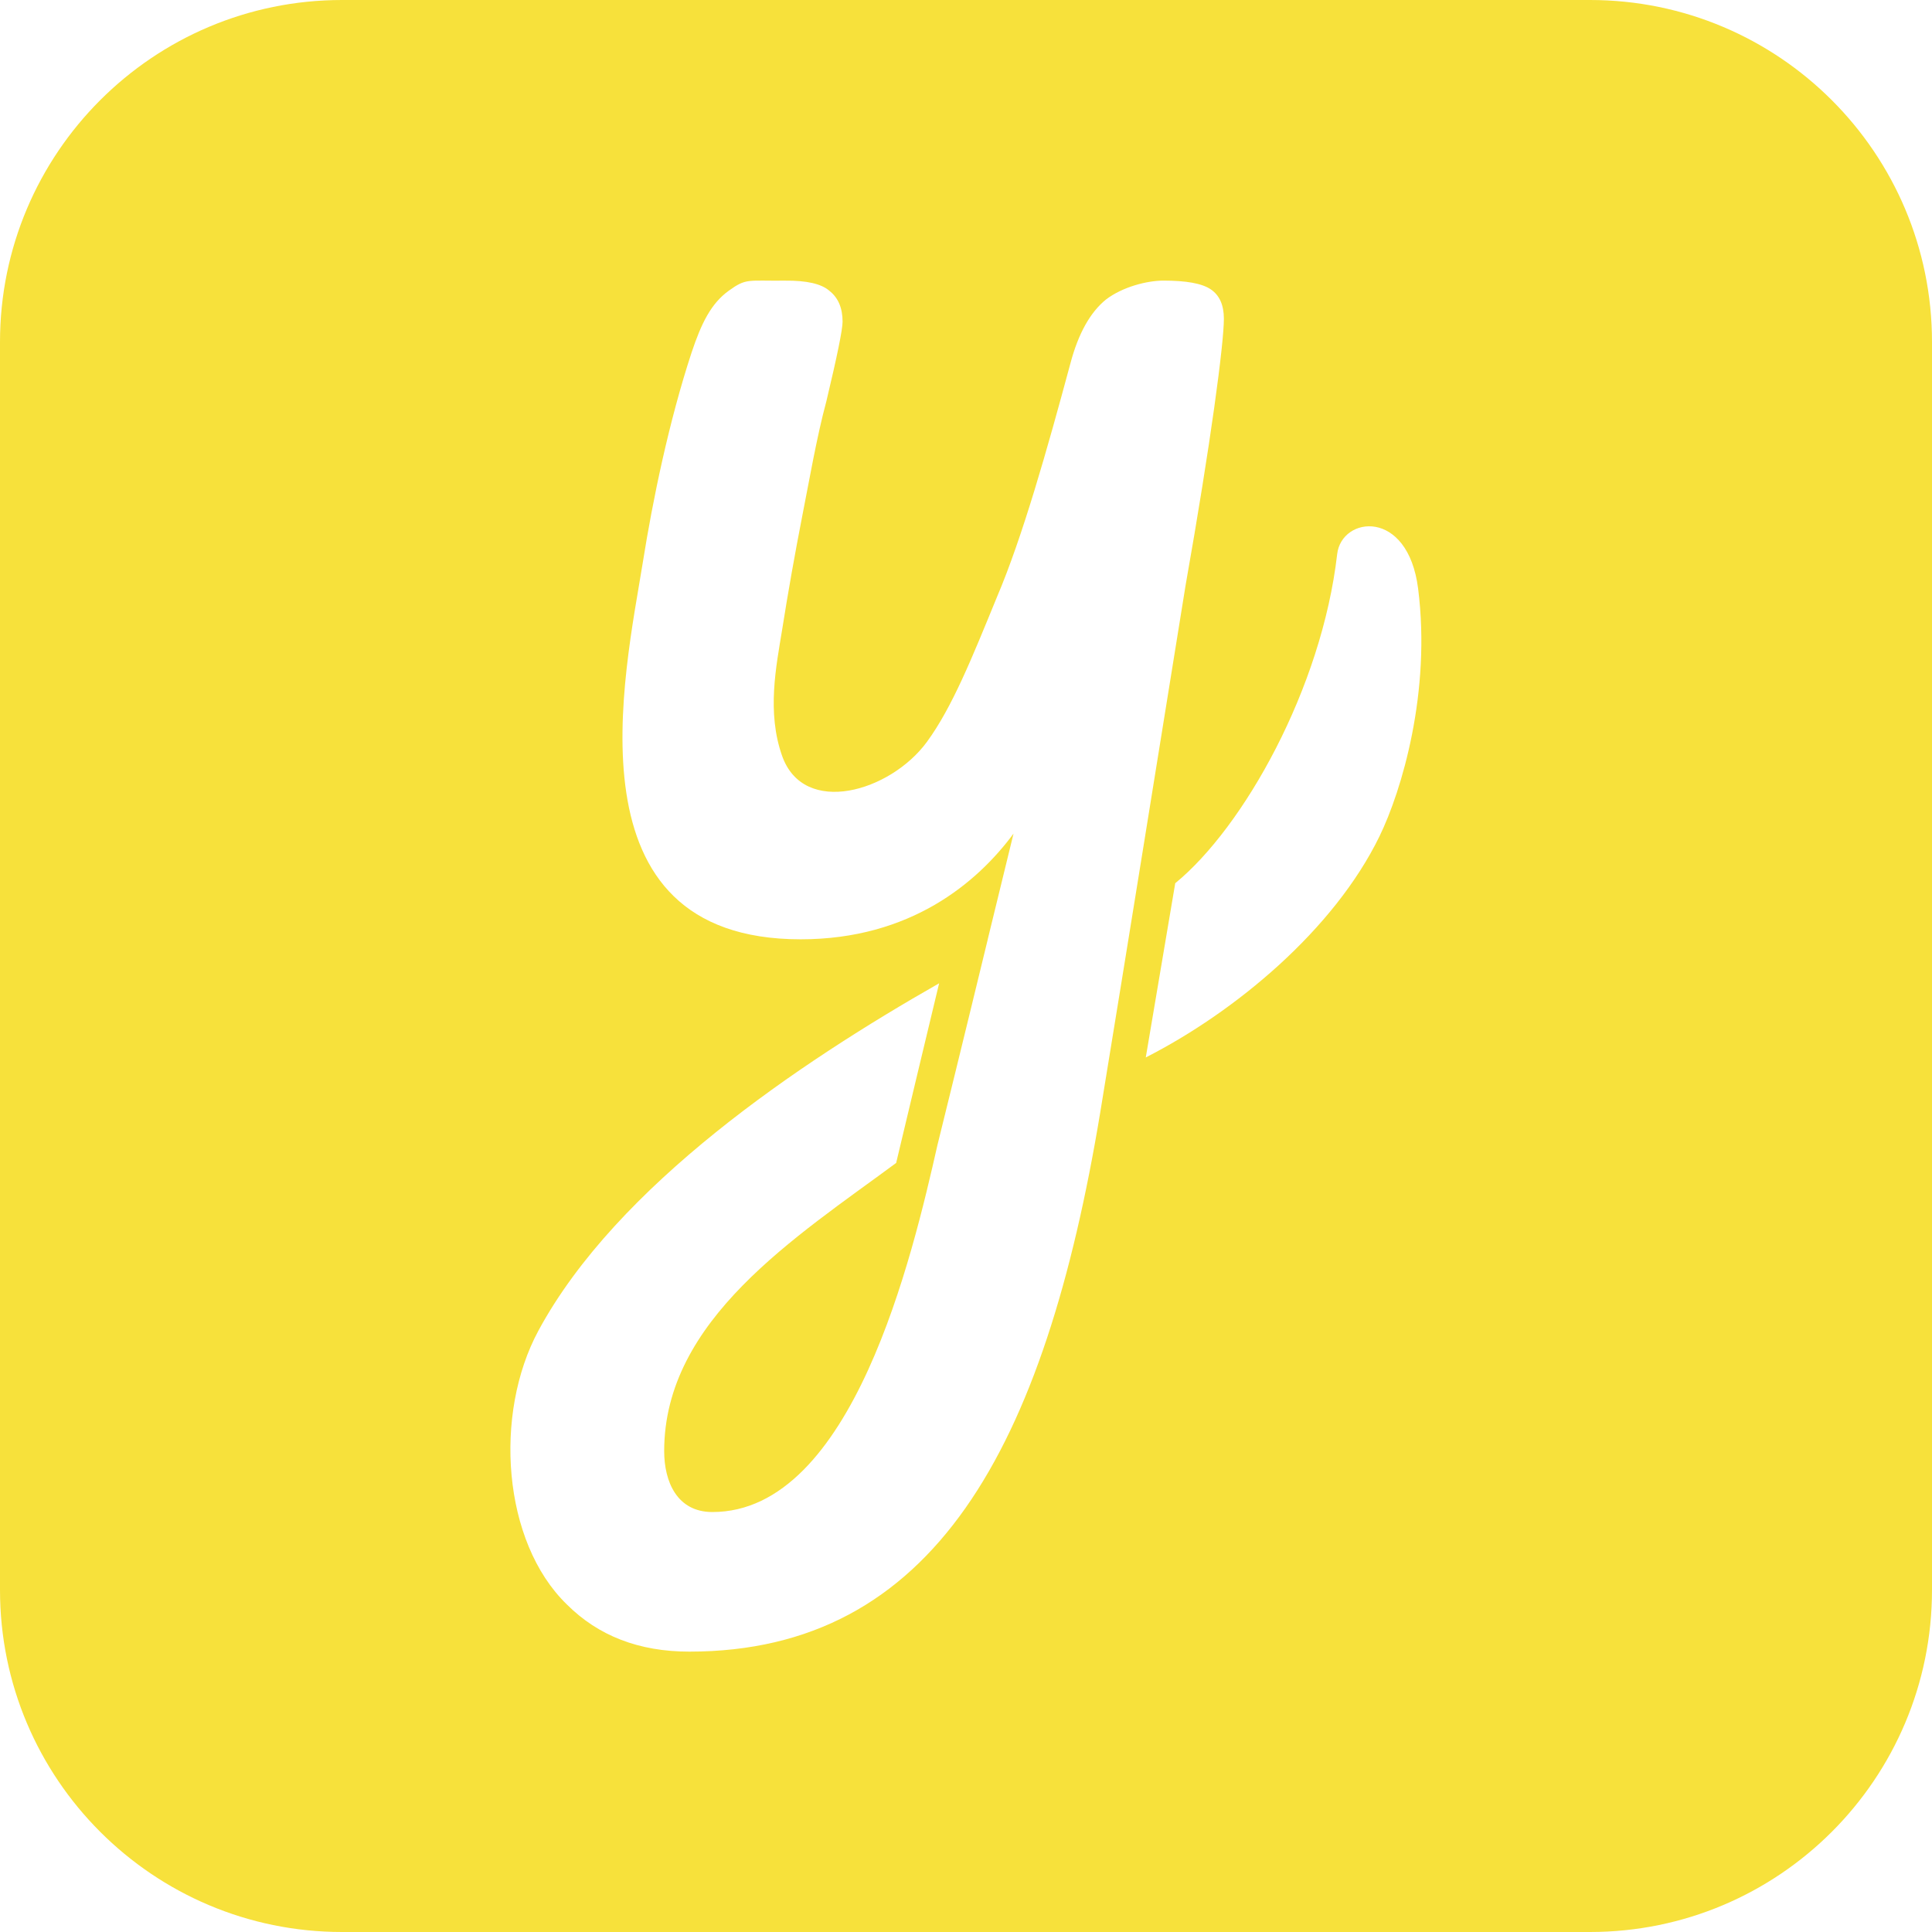 <svg width="723" height="723" viewBox="0 0 723 723" fill="black" xmlns="http://www.w3.org/2000/svg">
    <path
        d="M595 0H128C57.308 0 0 57.308 0 128V595C0 665.692 57.308 723 128 723H595C665.692 723 723 665.692 723 595V128C723 57.308 665.692 0 595 0ZM257.931 618.077C239.171 618.077 223.904 612.195 212.133 600.424C187.961 576.998 184.685 529.088 201.483 497.976C230.866 443.555 299.129 397.76 351.444 367.973C347.152 385.938 339.716 416.783 335.36 435.204C297.804 462.976 248.552 493.896 248.552 543.034C248.552 554.445 253.337 565.838 266.592 565.838C319.103 565.838 341.485 469.702 350.843 428.39C359.121 394.956 369.517 352.061 369.652 351.515L369.638 351.511L379.284 311.957C365.712 330.311 340.735 351.511 299.623 351.511C211.244 351.511 233.751 252.695 240.582 210.324C244.261 187.148 250.327 157.724 258.791 131.975C262.47 120.941 266.09 113.583 272.711 108.802C279.33 104.017 279.722 105.173 293.796 105.025C301.888 104.939 307.405 106.225 310.347 108.802C313.658 111.379 315.312 115.24 315.312 120.39C315.312 123.332 313.286 133.263 309.242 150.184C305.562 163.794 302.621 181.078 300.413 192.112C297.467 207.193 294.894 221.723 292.686 235.702C290.478 249.311 286.892 266.501 292.686 282.871C300.808 305.819 333.199 296.276 346.853 277.659C356.338 264.729 363.834 245.995 373.028 223.557C382.594 201.118 391.792 168.566 400.617 135.831C403.562 124.794 407.974 116.885 413.862 112.103C420.114 107.319 429.312 105.01 435.382 105.01C443.842 105.01 449.724 106.03 453.034 108.238C456.348 110.447 458.003 114.126 458.003 119.275C458.003 128.469 453.221 165.069 443.657 219.152C433.052 284.816 422.522 350.488 411.762 416.128C390.943 542.05 349.336 618.077 257.931 618.077ZM516.227 312.985C499.22 347.906 462.325 378.641 428.776 395.718L439.801 330.522C465.304 309.673 494.618 257.666 500.4 207.379C502.037 193.144 526.864 190.058 530.693 220.279C535.598 258.987 524.572 295.847 516.227 312.985Z"
        fill="#f7e13b" />
</svg>
